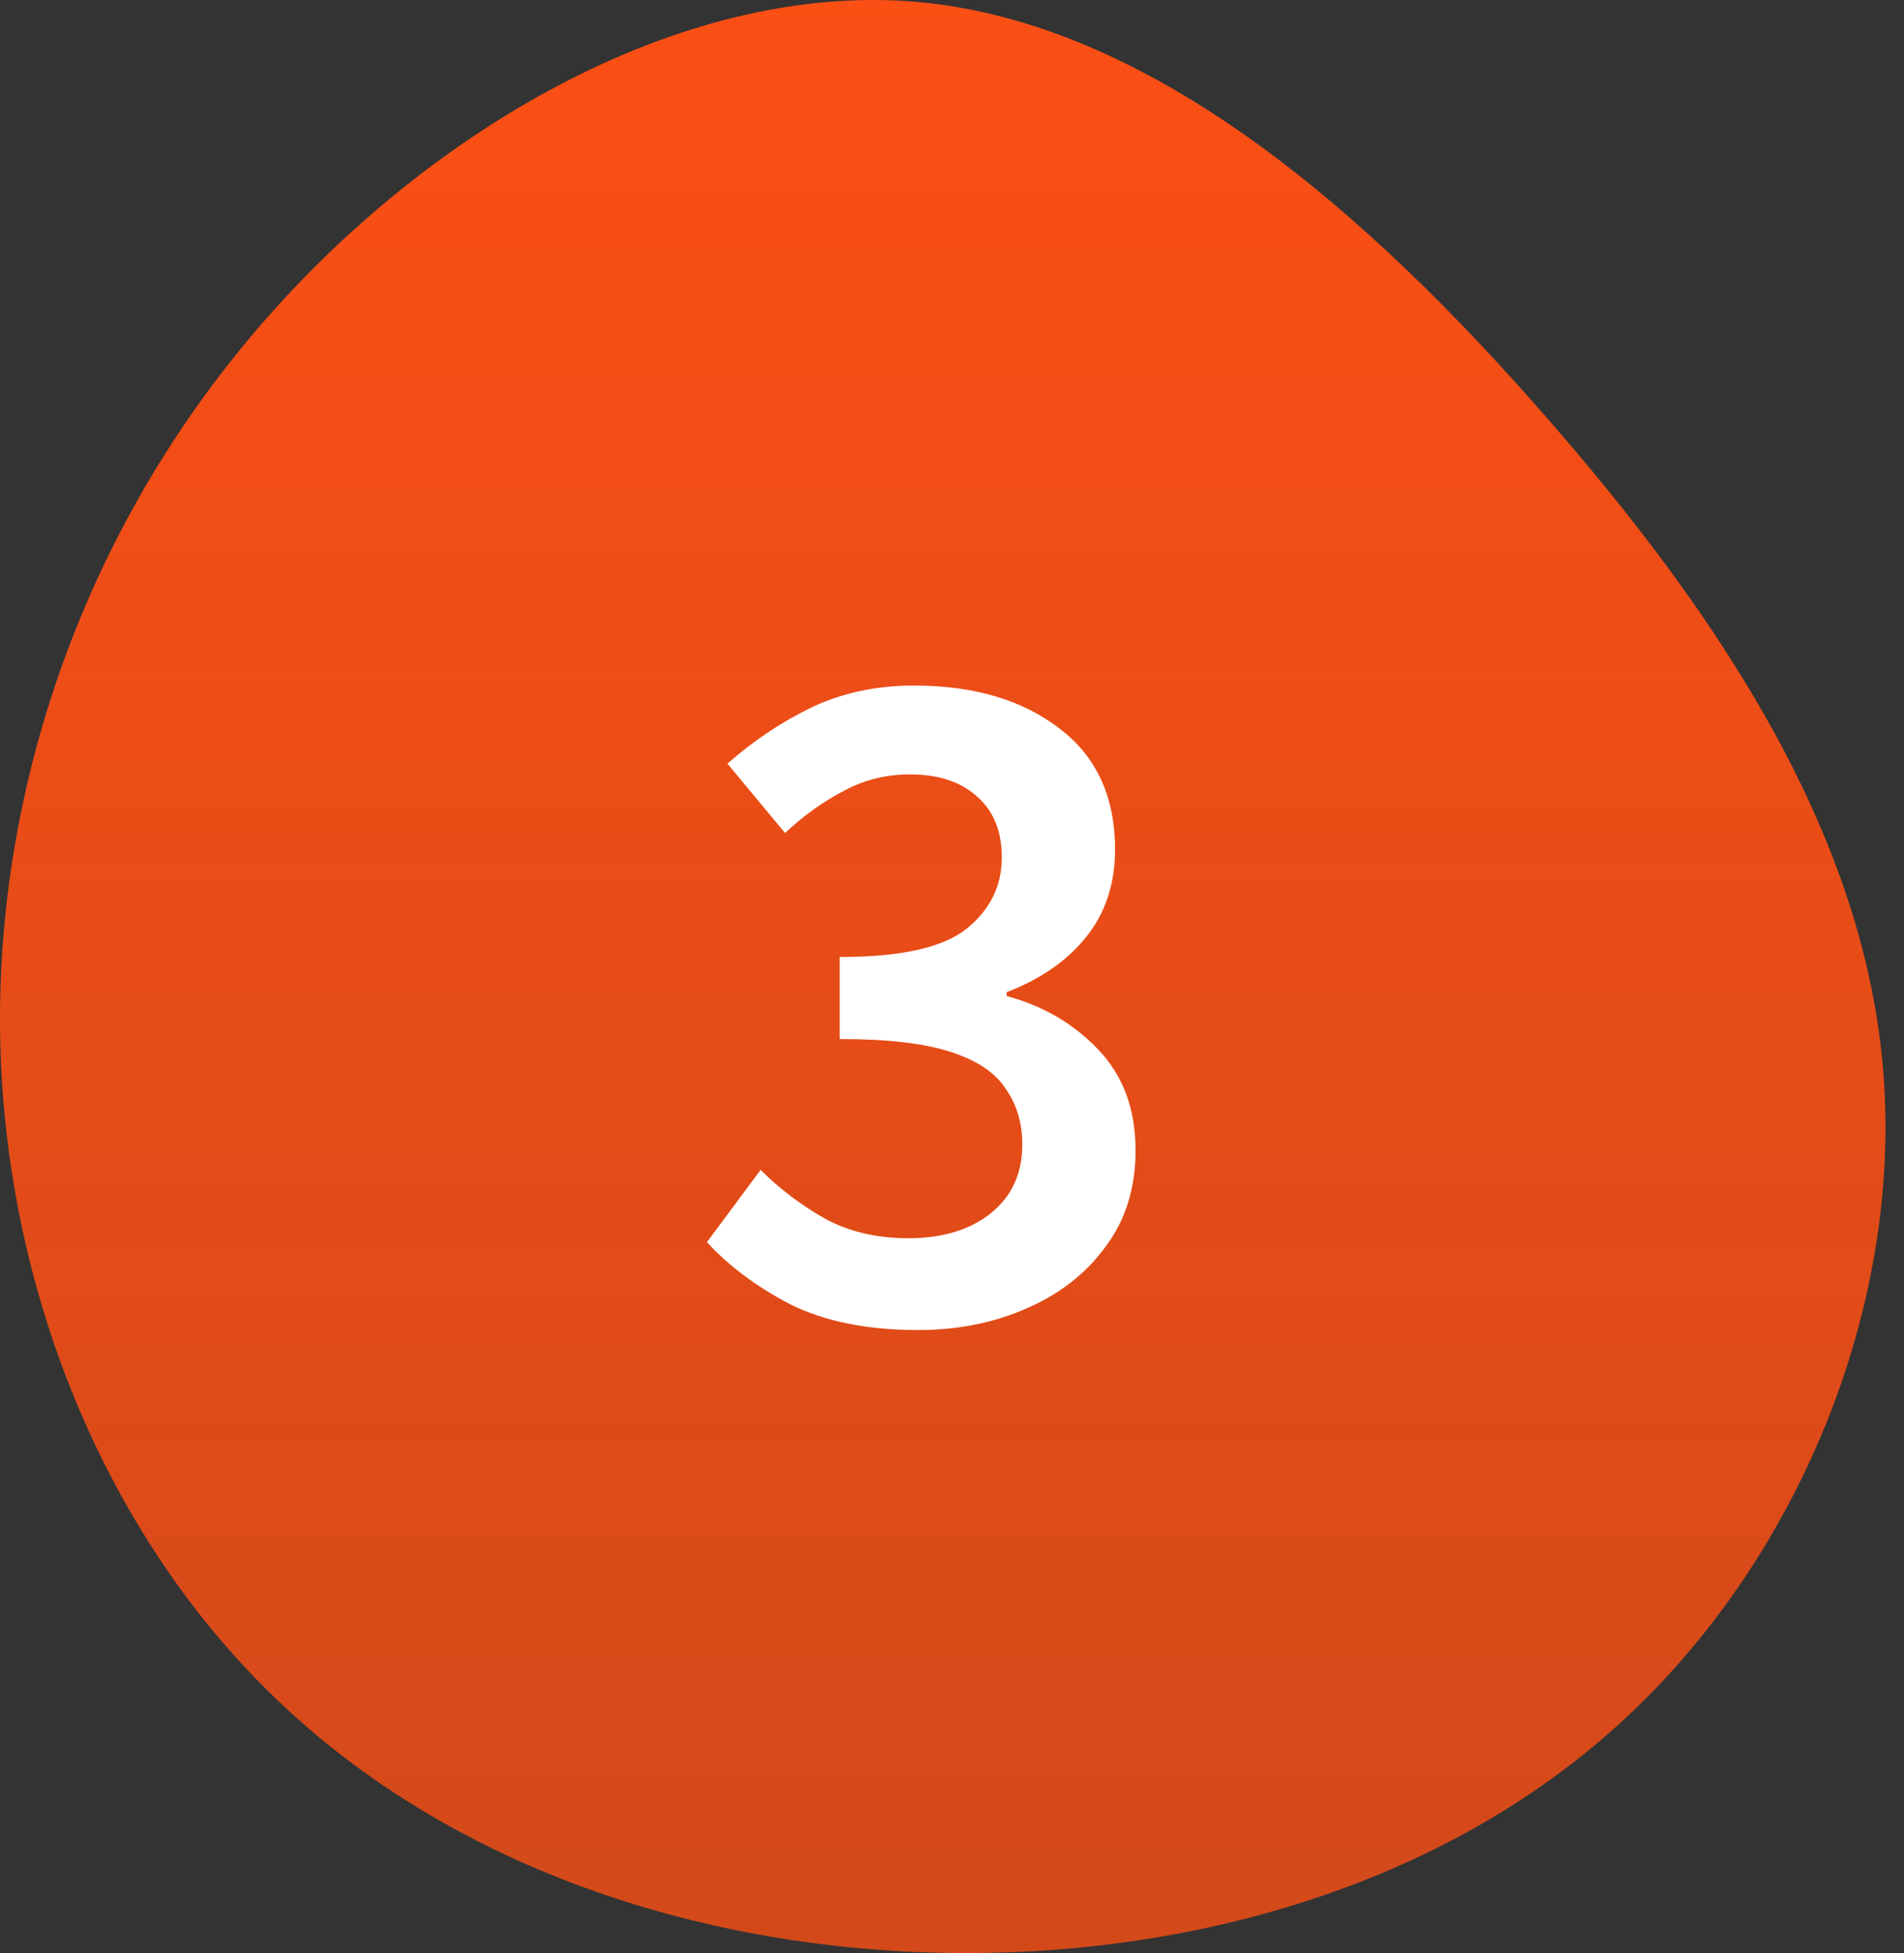 <svg xmlns="http://www.w3.org/2000/svg" width="78" height="80" viewBox="0 0 78 80" fill="none"><rect x="0" y="0" width="78" height="80" fill="#333333" stroke="none"/><path d="M63.364 17.109C70.67 25.469 76.404 34.346 77.157 43.96C77.909 53.573 73.662 63.939 66.356 70.593C59.067 77.247 48.701 80.206 38.553 79.989C28.405 79.772 18.474 76.394 11.452 69.724C4.43 63.069 0.317 53.138 0.016 42.907C-0.268 32.691 3.243 22.158 10.265 13.799C17.287 5.44 27.819 -0.746 37.516 0.073C47.197 0.909 56.074 8.75 63.364 17.109Z" fill="url(#paint0_linear_450_106)"></path><path d="M37.6 54.48C35.547 54.48 33.813 54.133 32.4 53.44C31.013 52.72 29.867 51.867 28.96 50.88L31.16 47.92C31.933 48.693 32.813 49.36 33.8 49.92C34.787 50.453 35.92 50.72 37.2 50.72C38.587 50.72 39.707 50.387 40.56 49.72C41.44 49.027 41.88 48.08 41.88 46.88C41.88 46 41.653 45.24 41.2 44.6C40.773 43.933 40.013 43.427 38.92 43.08C37.853 42.733 36.347 42.56 34.4 42.56V39.2C36.907 39.2 38.64 38.813 39.6 38.04C40.56 37.267 41.04 36.293 41.04 35.12C41.04 34.053 40.707 33.227 40.04 32.64C39.373 32.027 38.453 31.72 37.28 31.72C36.293 31.72 35.387 31.947 34.56 32.4C33.733 32.827 32.933 33.4 32.16 34.12L29.8 31.28C30.893 30.32 32.053 29.547 33.28 28.96C34.533 28.373 35.92 28.08 37.44 28.08C39.893 28.08 41.88 28.667 43.4 29.84C44.92 30.987 45.68 32.64 45.68 34.8C45.68 36.213 45.28 37.413 44.48 38.4C43.707 39.36 42.627 40.107 41.24 40.64V40.8C42.733 41.2 43.987 41.933 45 43C46.013 44.067 46.52 45.44 46.52 47.12C46.52 48.667 46.107 49.987 45.28 51.08C44.48 52.173 43.4 53.013 42.04 53.6C40.707 54.187 39.227 54.48 37.6 54.48Z" fill="white"></path><defs><linearGradient id="paint0_linear_450_106" x1="38.621" y1="0" x2="38.621" y2="80" gradientUnits="userSpaceOnUse"><stop stop-color="#FB4F14"></stop><stop offset="1" stop-color="#FB4F14" stop-opacity="0.8"></stop></linearGradient></defs></svg>